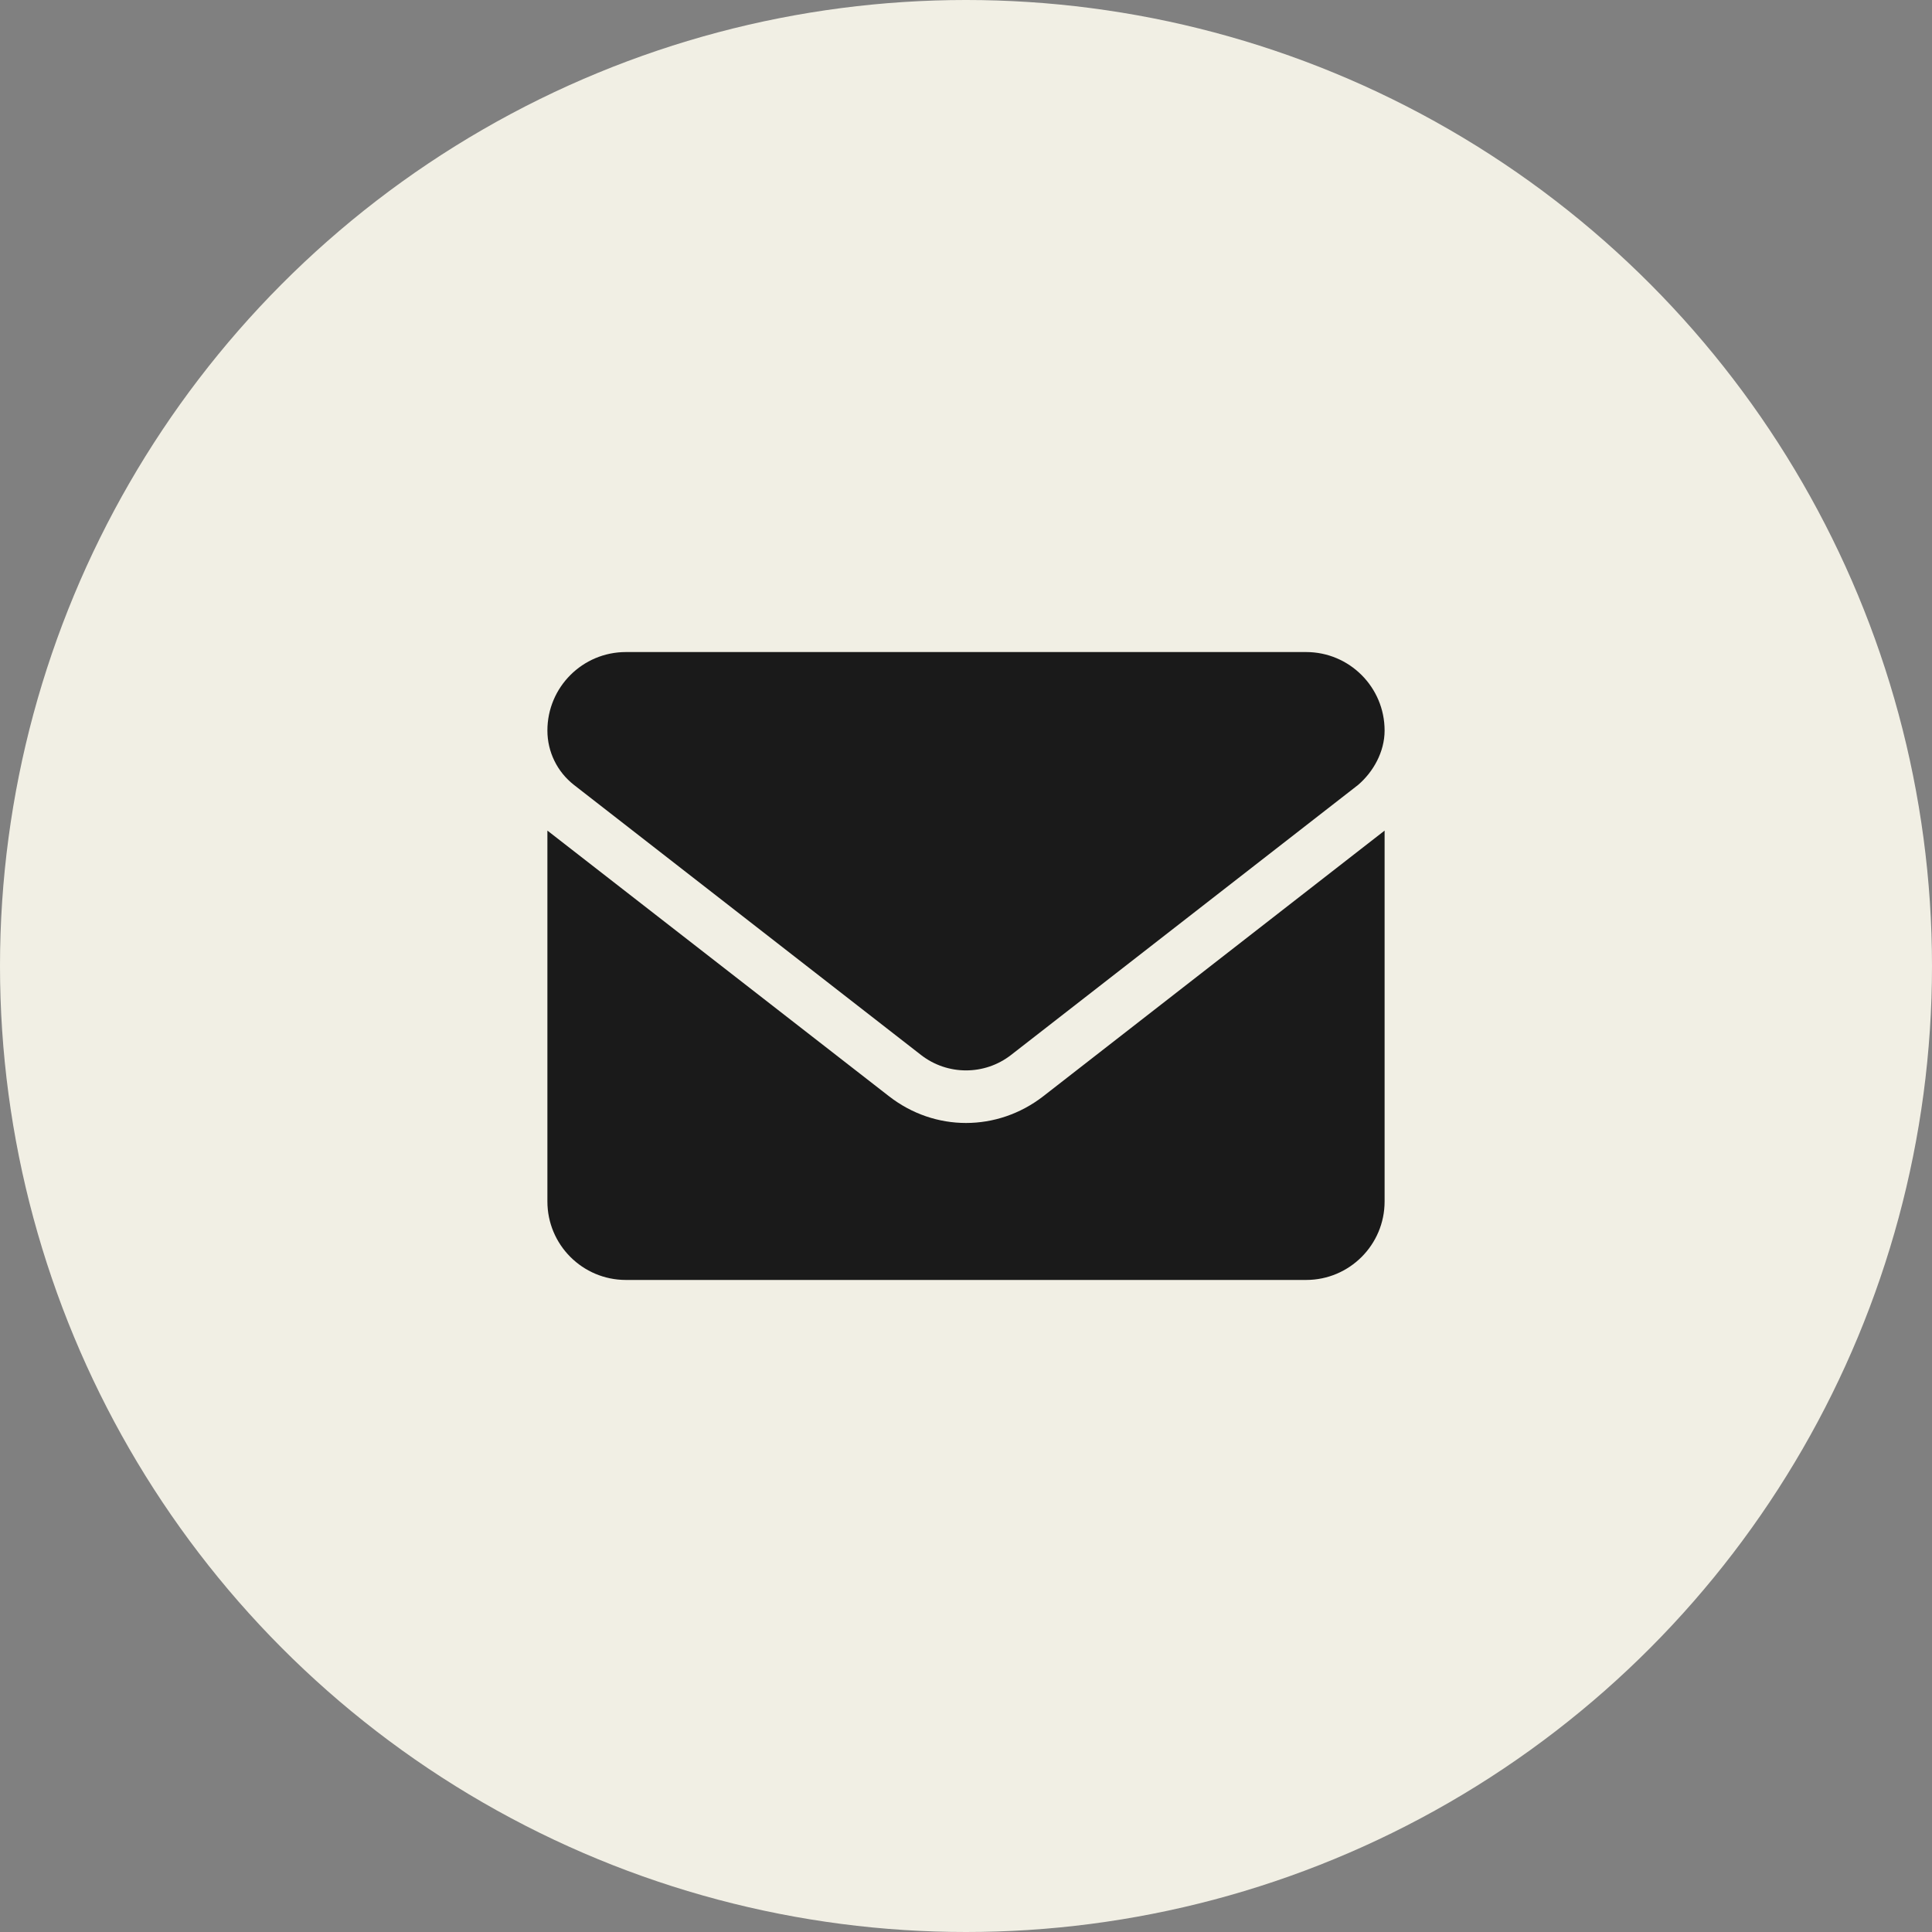 <?xml version="1.0" encoding="UTF-8"?> <svg xmlns="http://www.w3.org/2000/svg" width="60" height="60" viewBox="0 0 60 60" fill="none"><rect x="0" y="0" width="60" height="60" fill="#808080" stroke="none"/><circle cx="30" cy="30" r="30" fill="#F1EFE4"></circle><path d="M30 34.875C29.161 34.875 28.321 34.6 27.605 34.042L17 25.795V37.312C17 38.658 18.091 39.75 19.438 39.75H40.562C41.909 39.75 43 38.659 43 37.312V25.795L32.397 34.047C31.681 34.601 30.838 34.875 30 34.875ZM17.827 24.378L28.603 32.763C29.425 33.402 30.577 33.402 31.399 32.763L42.175 24.378C42.65 23.972 43 23.348 43 22.688C43 21.341 41.908 20.25 40.562 20.25H19.438C18.091 20.25 17 21.341 17 22.688C17 23.348 17.305 23.972 17.827 24.378Z" fill="#1A1A1A"></path></svg> 